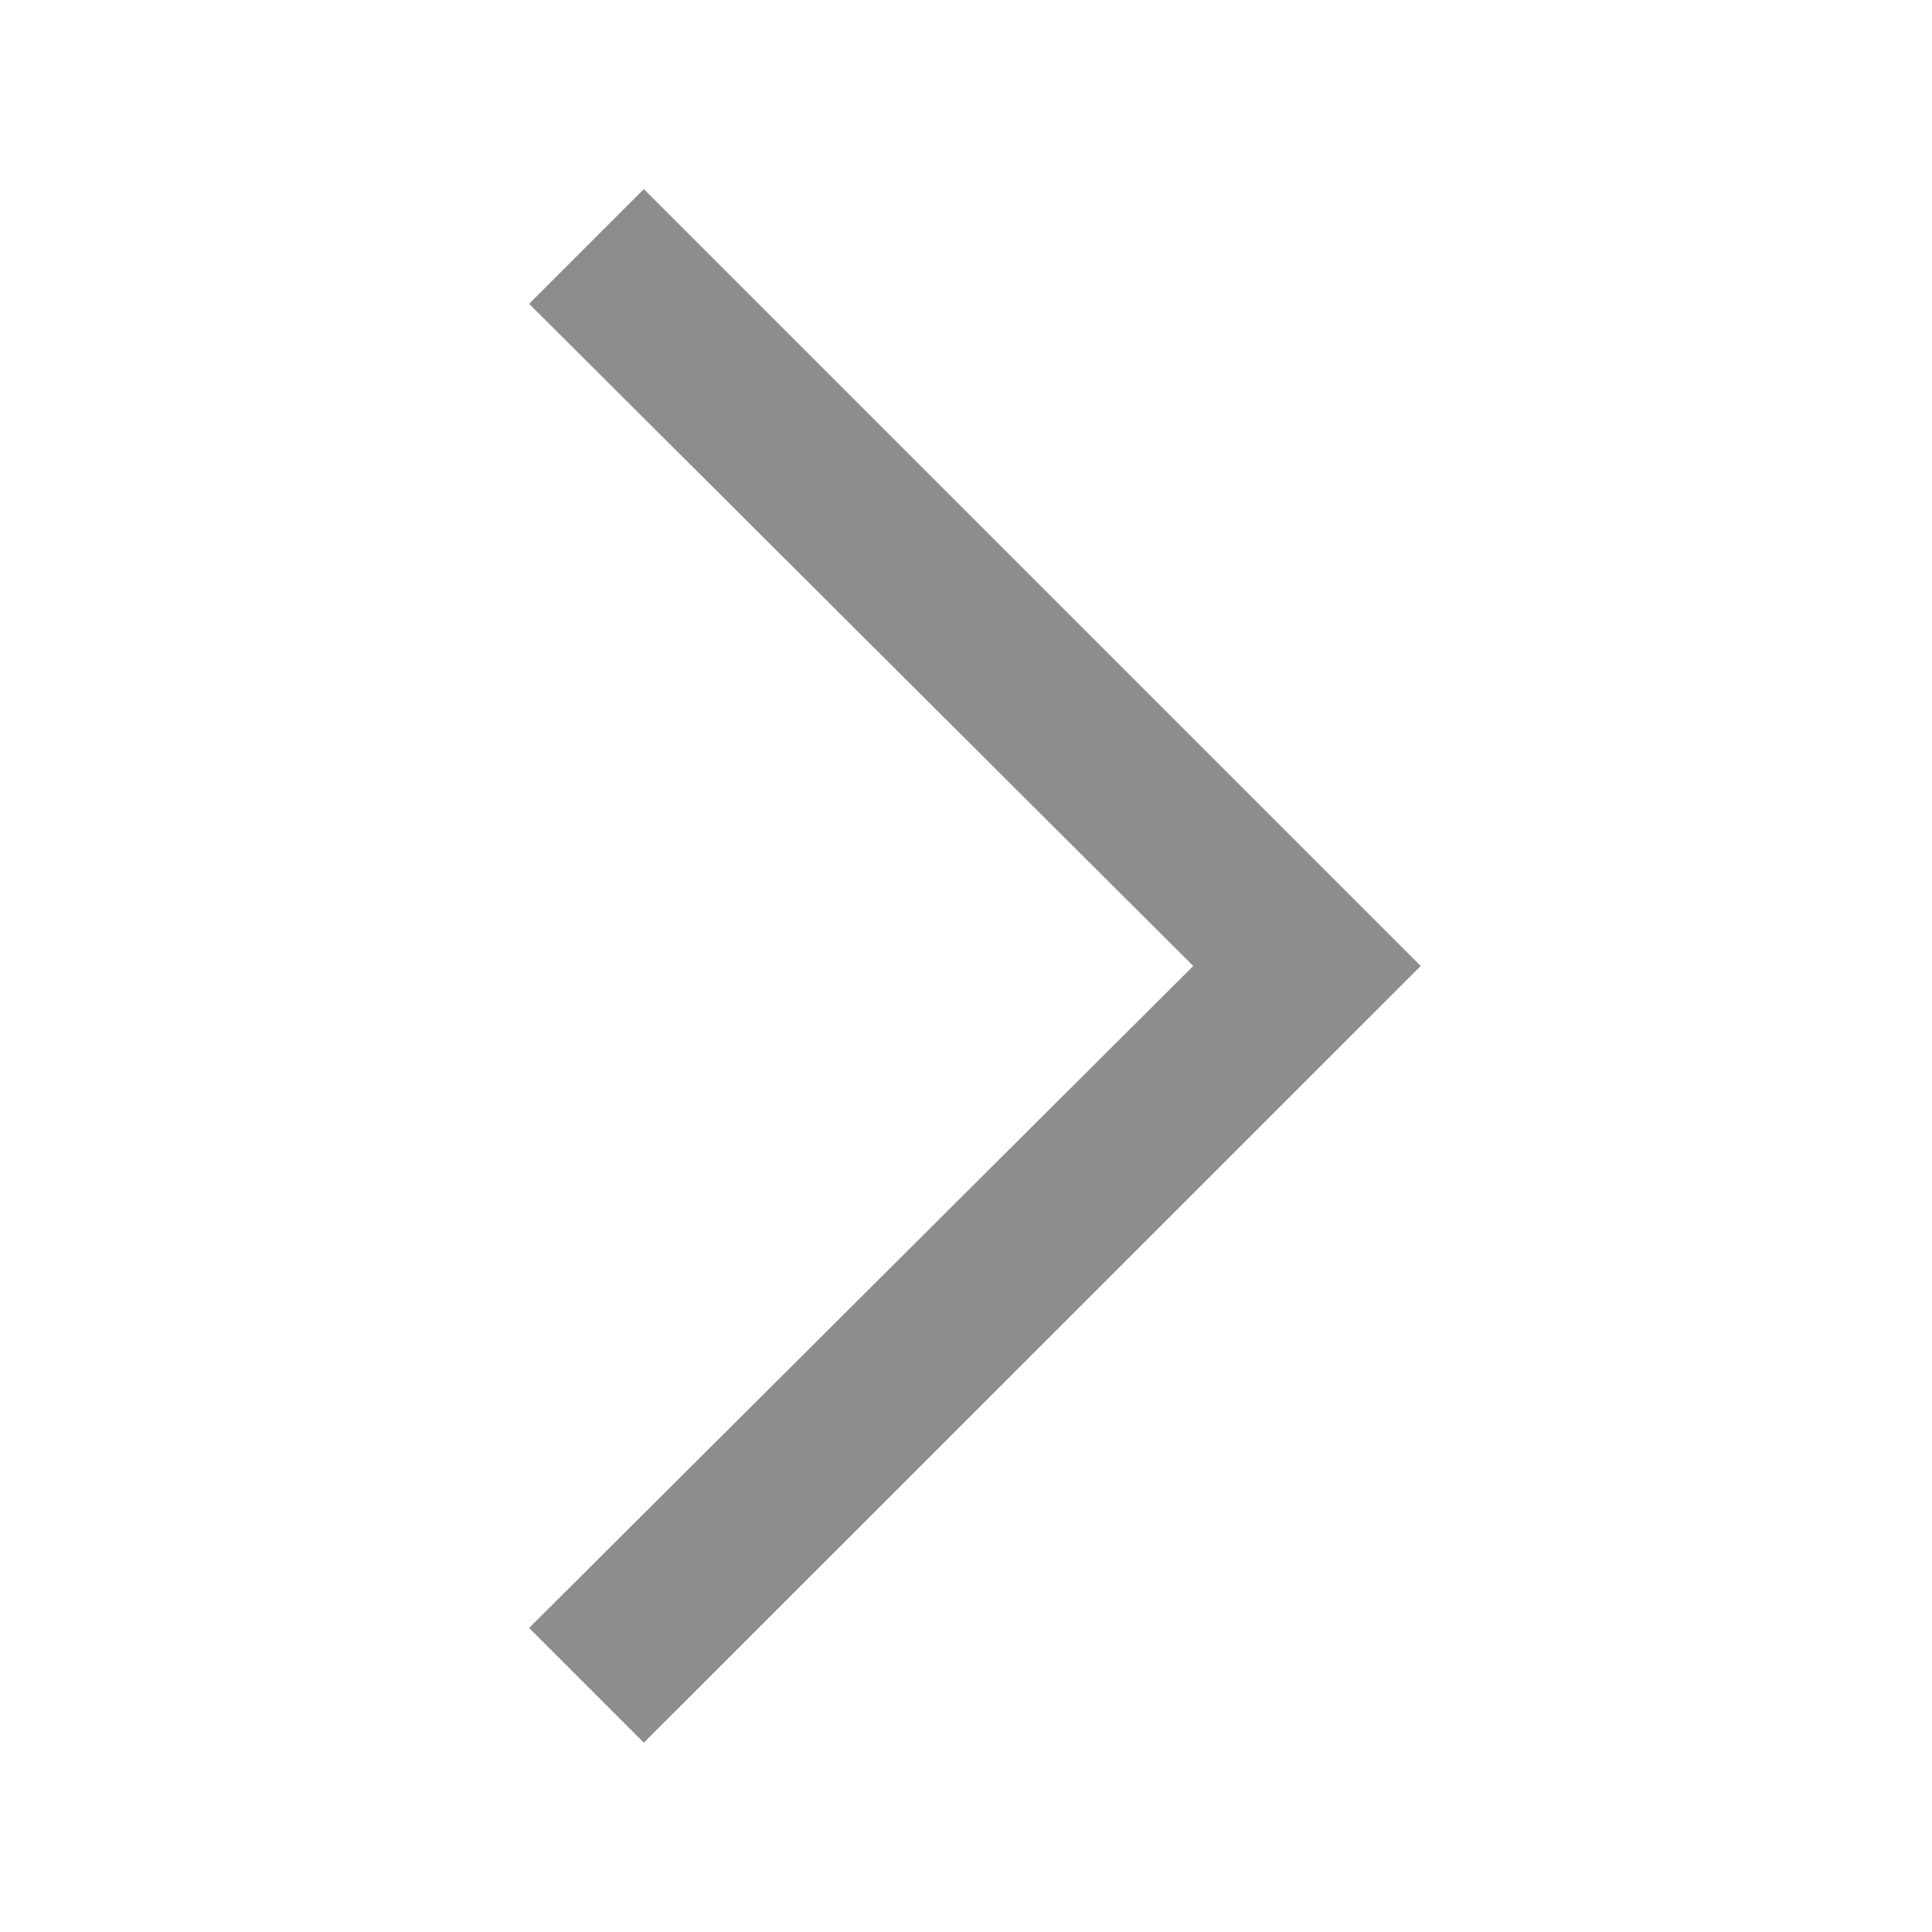 <svg width="8" height="8" viewBox="0 0 8 8" fill="none" xmlns="http://www.w3.org/2000/svg">
<g opacity="0.5">
<mask id="mask0_1321_19449" style="mask-type:alpha" maskUnits="userSpaceOnUse" x="0" y="0" width="8" height="8">
<rect x="8" y="8" width="8" height="8" transform="rotate(-180 8 8)" fill="#D9D9D9"/>
</mask>
<g mask="url(#mask0_1321_19449)">
<path d="M2.666 0.783L5.883 4L2.666 7.216L2.191 6.741L4.941 4L2.191 1.258L2.666 0.783Z" fill="#1C1B1F"/>
</g>
</g>
</svg>
